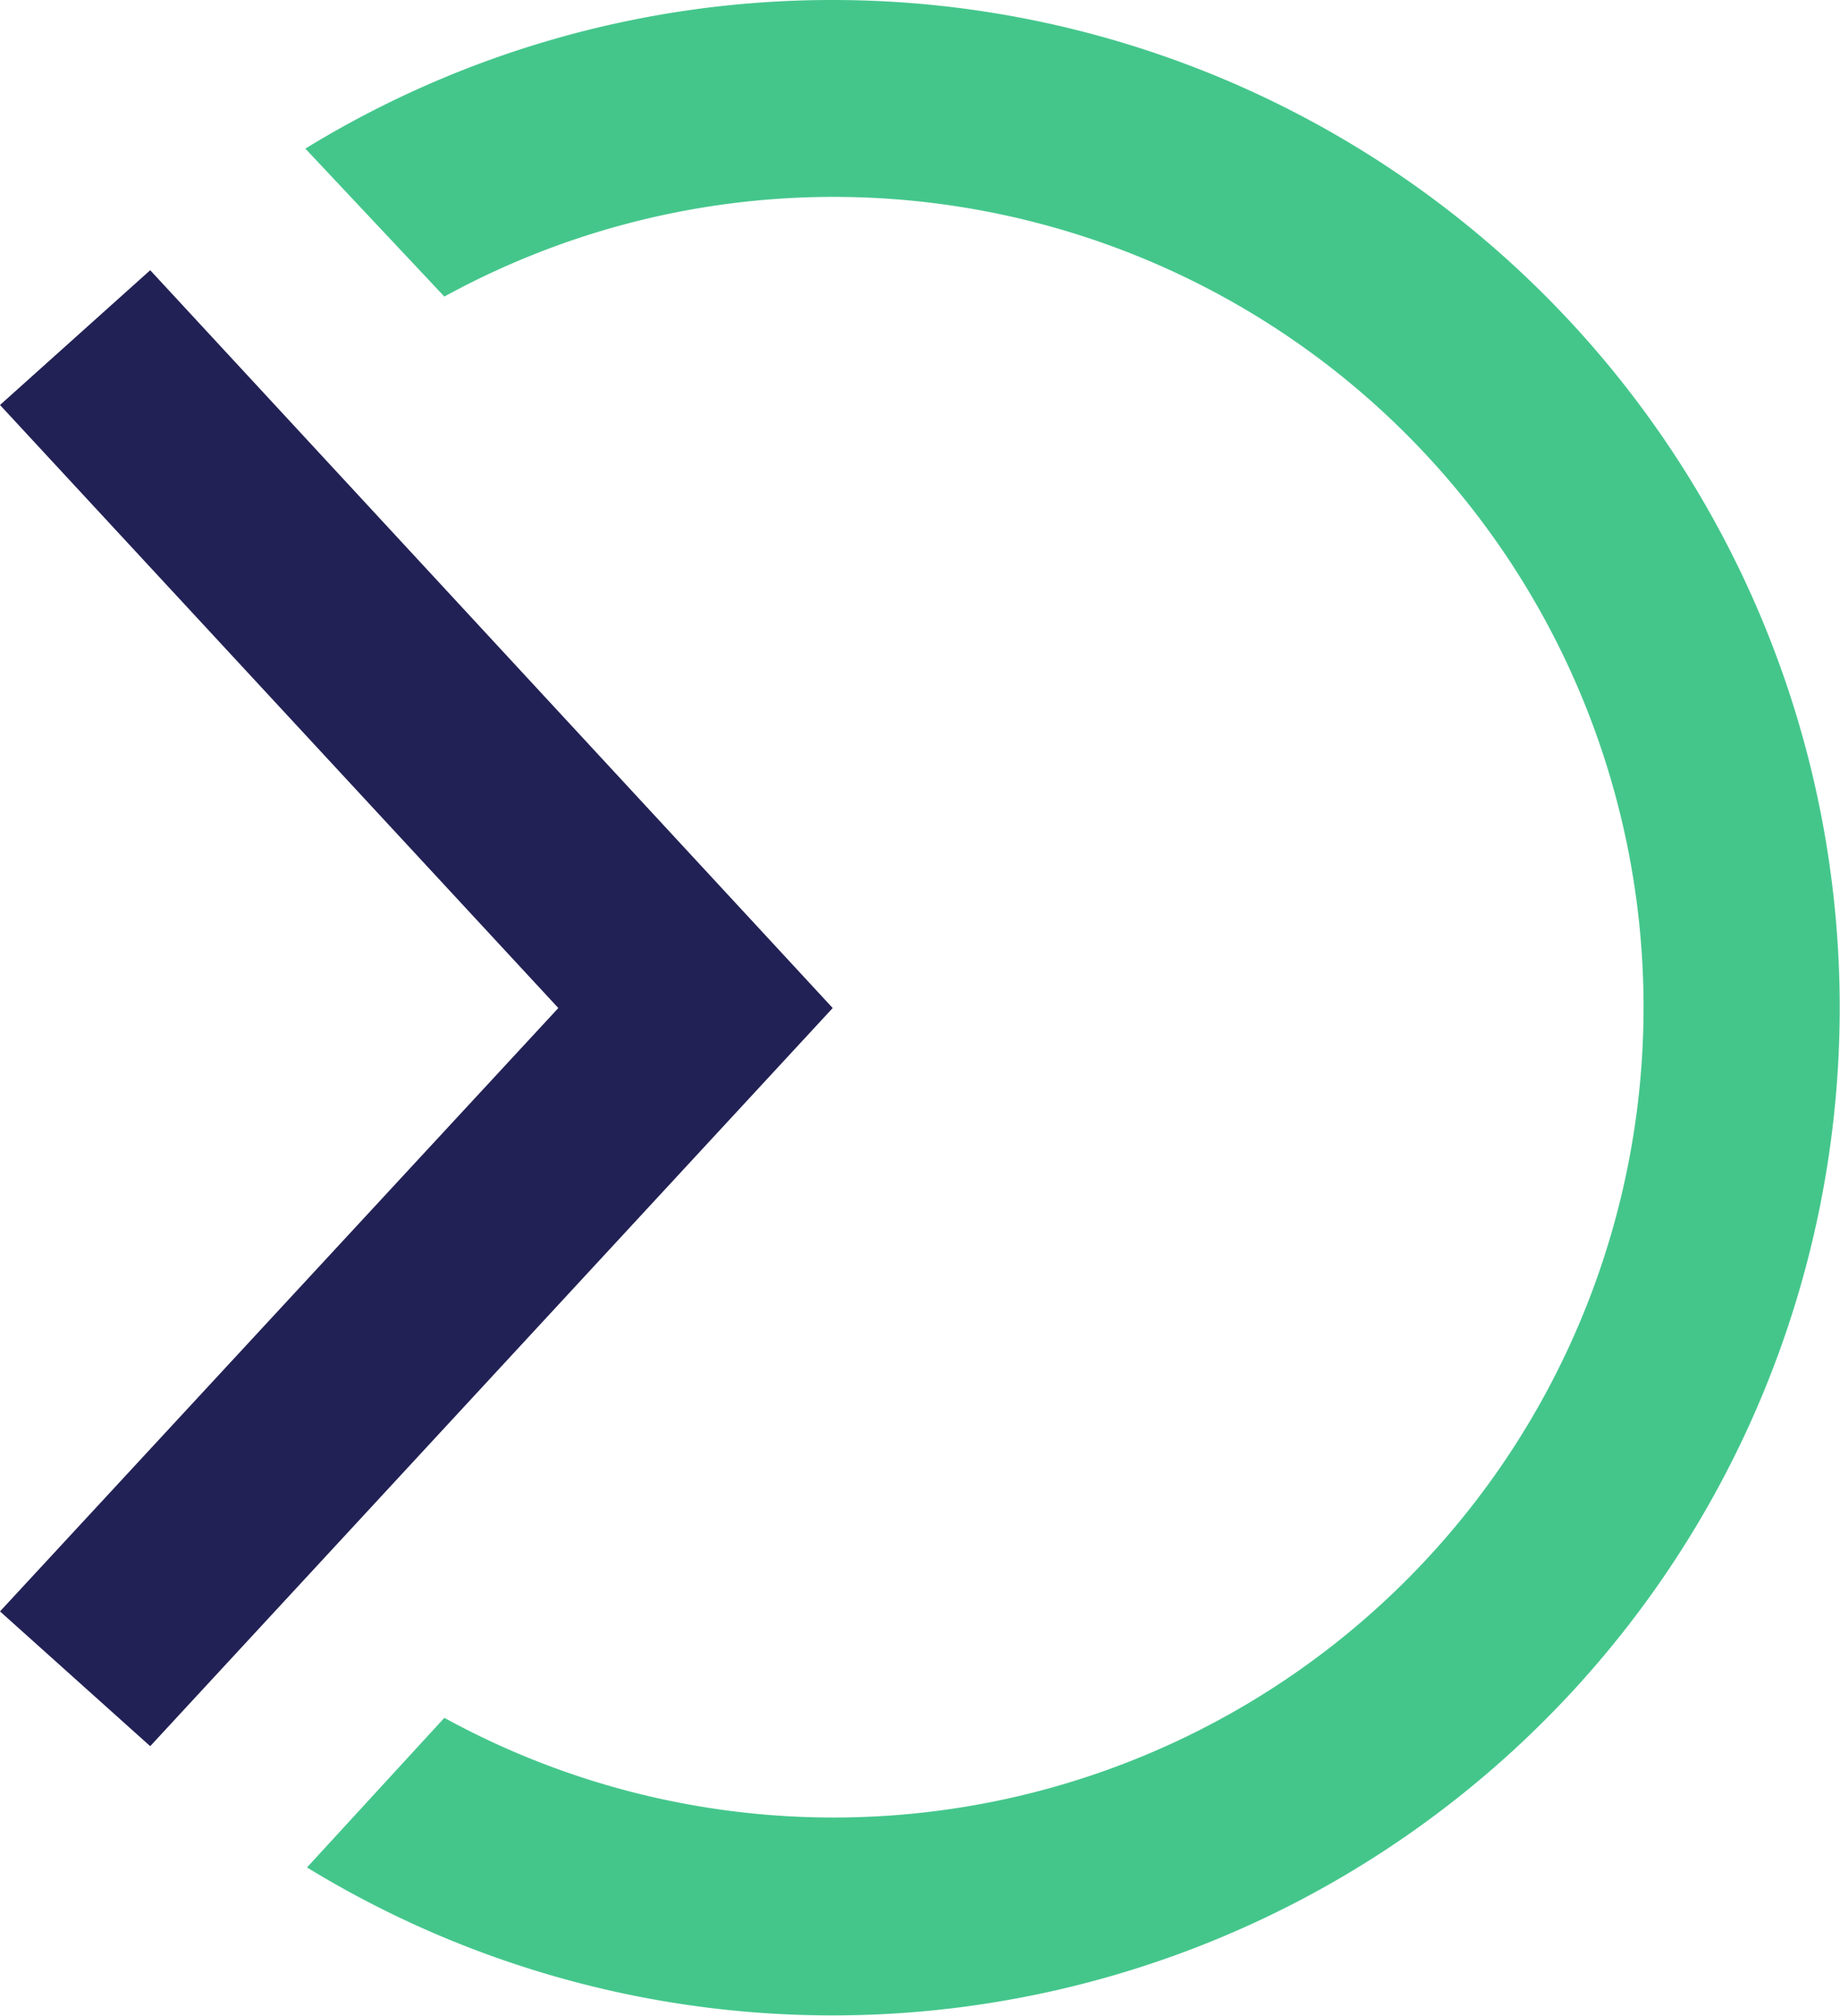 <svg xmlns="http://www.w3.org/2000/svg" viewBox="0 0 55.86 61.17"><defs><style>.cls-1{fill:#44c68b;}.cls-2{fill:#222155;}</style></defs><title>QR-Icon</title><g id="Layer_2" data-name="Layer 2"><g id="Layer_1-2" data-name="Layer 1"><path class="cls-1" d="M25.27,0a30.58,30.58,0,0,0-16,4.51L13.49,9a24.59,24.59,0,1,1,0,43.13L9.32,56.67A30.58,30.58,0,1,0,25.27,0Z"/><polygon class="cls-2" points="4.56 52.99 0 48.9 16.95 30.59 0 12.29 4.56 8.2 25.28 30.59 4.56 52.99"/></g></g></svg>
